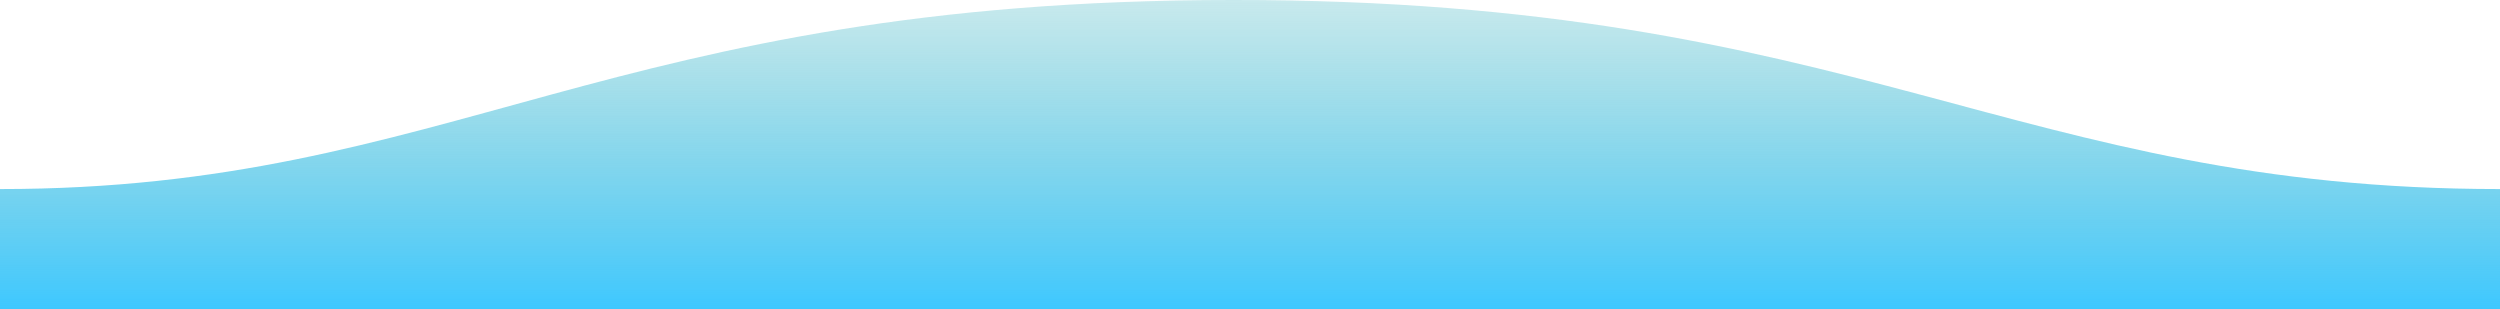 <?xml version="1.0" encoding="UTF-8"?>
<svg xmlns="http://www.w3.org/2000/svg" version="1.2" viewBox="0 0 1600 198" width="1600" height="198">
  <defs>
    <linearGradient id="P" gradientUnits="userSpaceOnUse"></linearGradient>
    <linearGradient id="g1" x2="1" href="#P" gradientTransform="matrix(0,219.699,-1775.344,0,800,-21.699)">
      <stop stop-color="#57bbc1" stop-opacity=".25"></stop>
      <stop offset="1" stop-color="#3ec8ff" stop-opacity="1"></stop>
    </linearGradient>
  </defs>
  <style>.a{fill:url(#g1)}</style>
  <path fill-rule="evenodd" class="a" d="m1600 121c-311 0-409.9-121.3-811-121-400 0-500 121-789 121v77h1600c0 0 0-48 0-77z"></path>
</svg>
